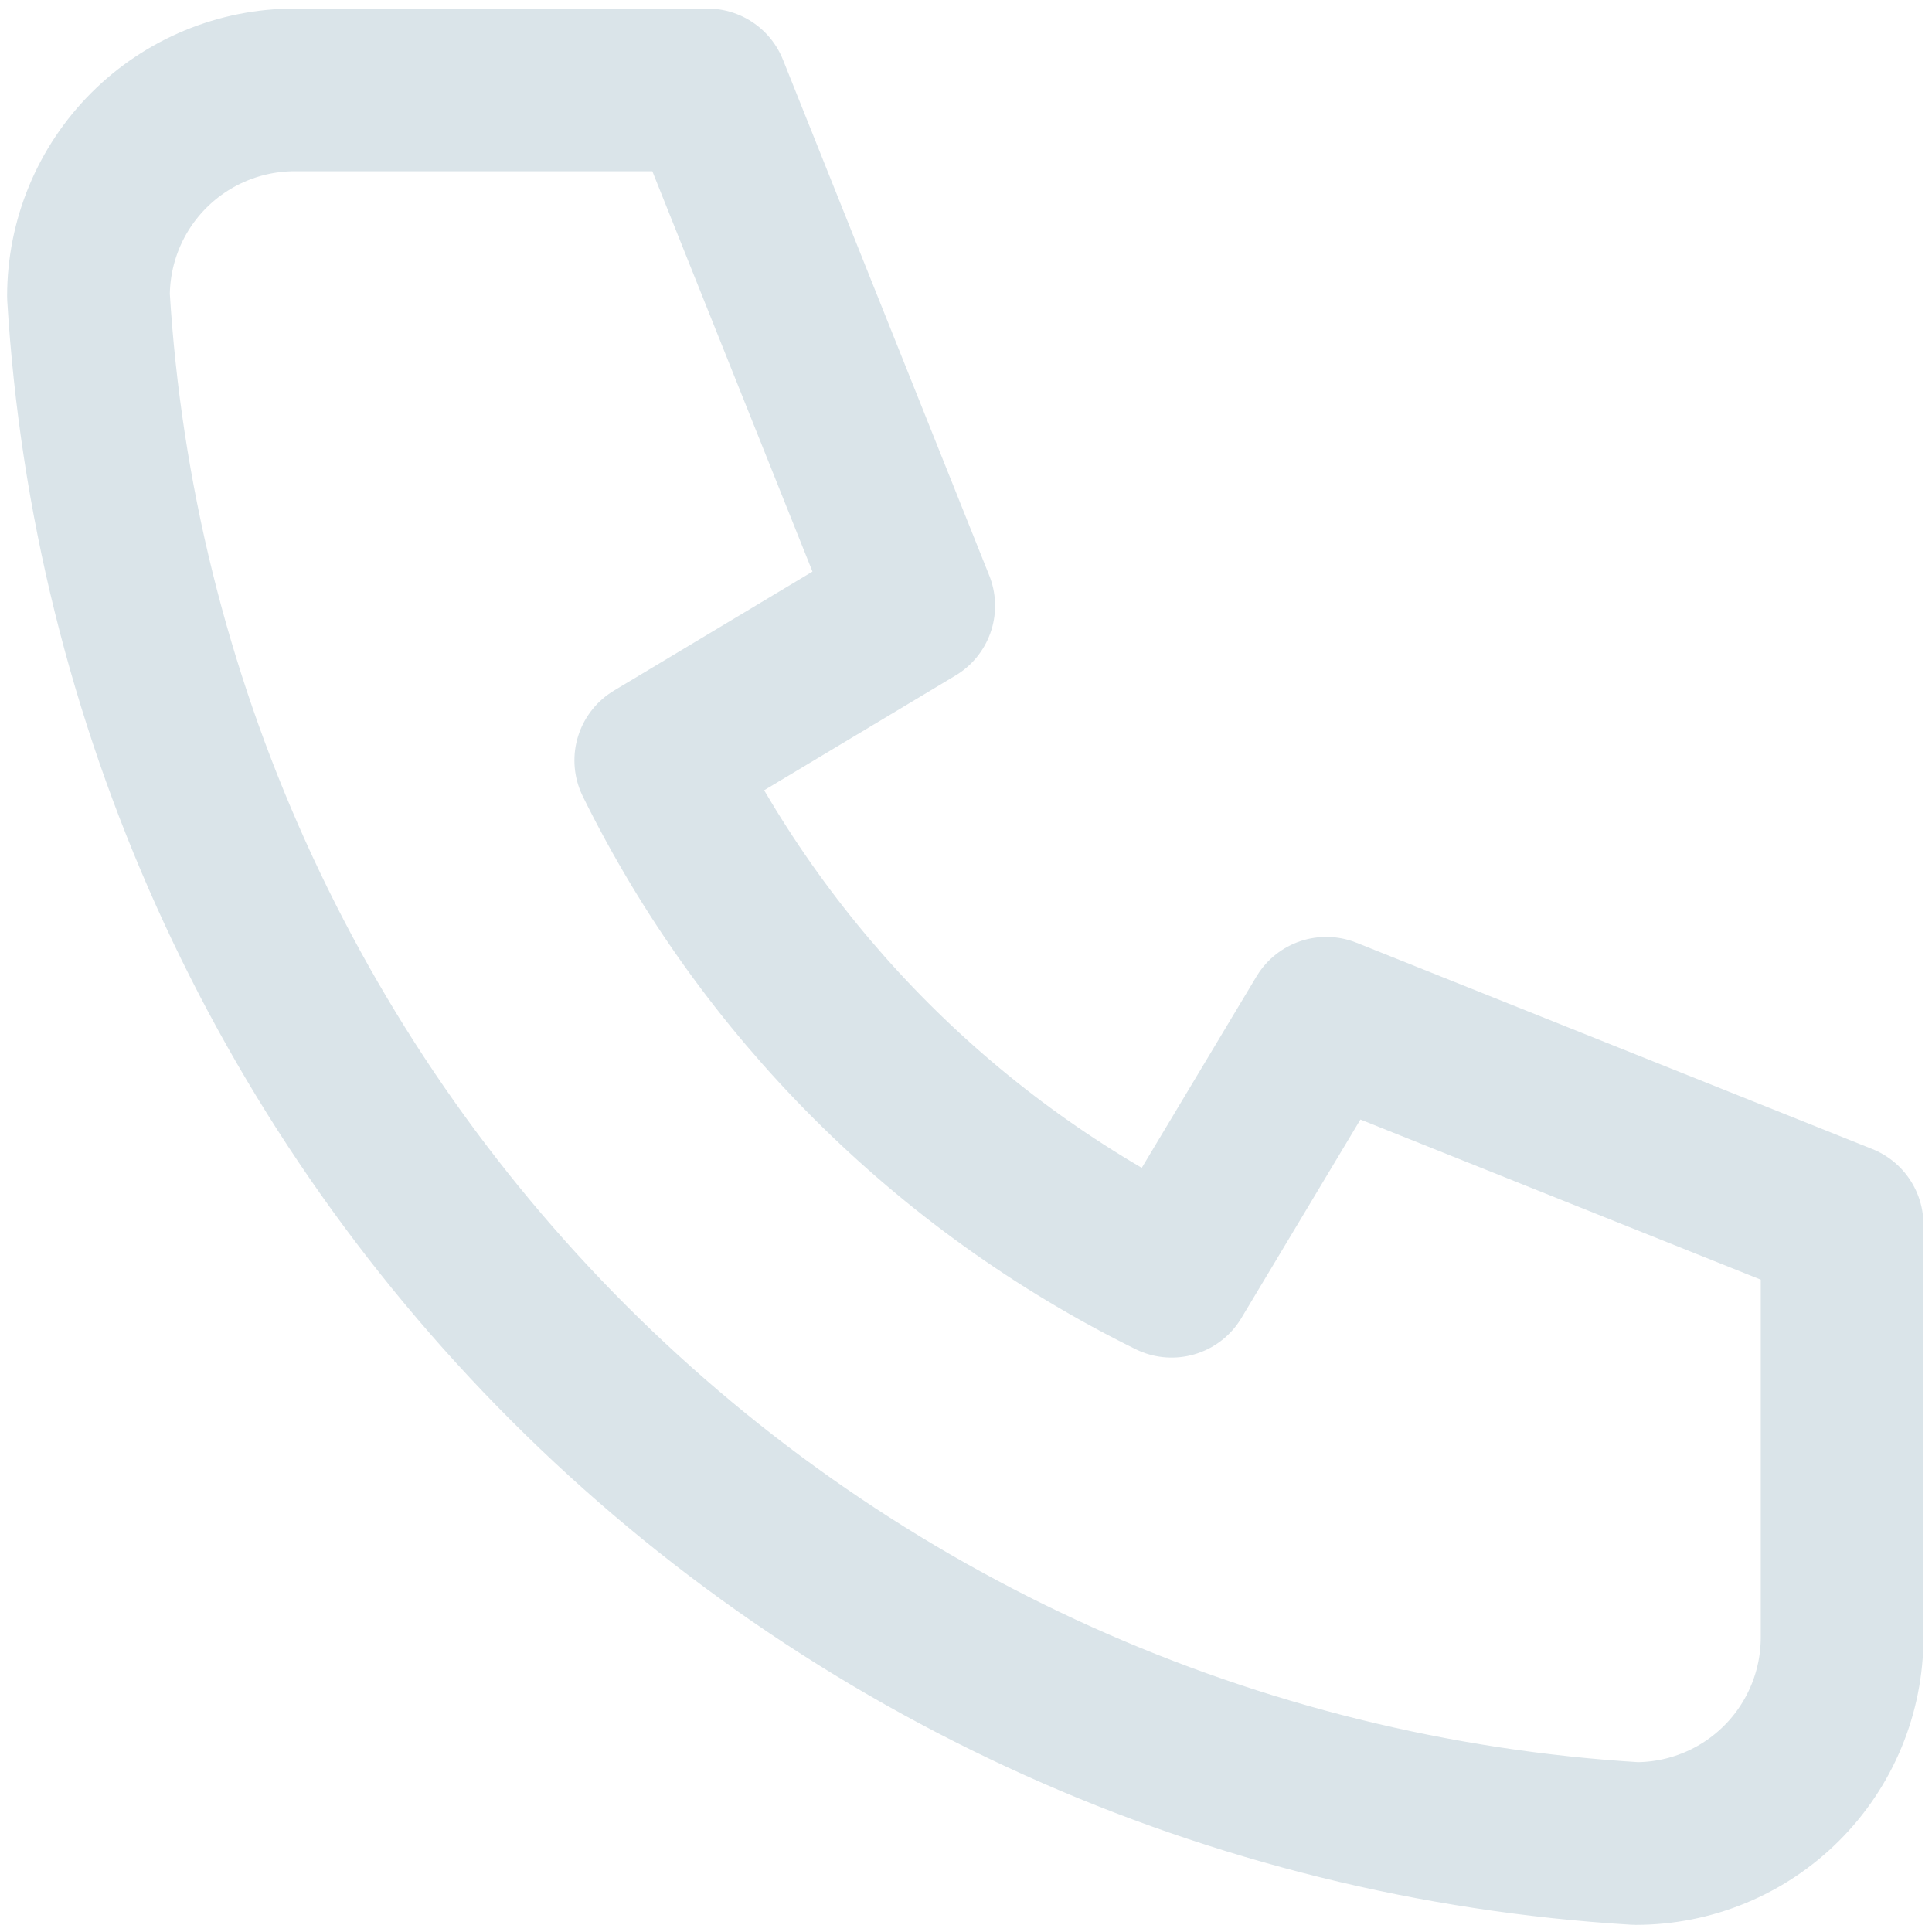 <svg width="19" height="19" viewBox="0 0 19 19" fill="none" xmlns="http://www.w3.org/2000/svg">
<path d="M2.899 0.884H6.957L8.986 5.957L6.449 7.478C7.536 9.681 9.319 11.464 11.522 12.551L13.043 10.014L18.116 12.043V16.102C18.116 16.64 17.902 17.156 17.522 17.536C17.141 17.917 16.625 18.13 16.087 18.13C12.13 17.89 8.397 16.209 5.594 13.406C2.791 10.603 1.11 6.87 0.87 2.913C0.87 2.375 1.083 1.859 1.464 1.478C1.844 1.098 2.36 0.884 2.899 0.884" stroke="#DAE4E9" stroke-width="1.6" stroke-linecap="round" stroke-linejoin="round"/>
</svg>

